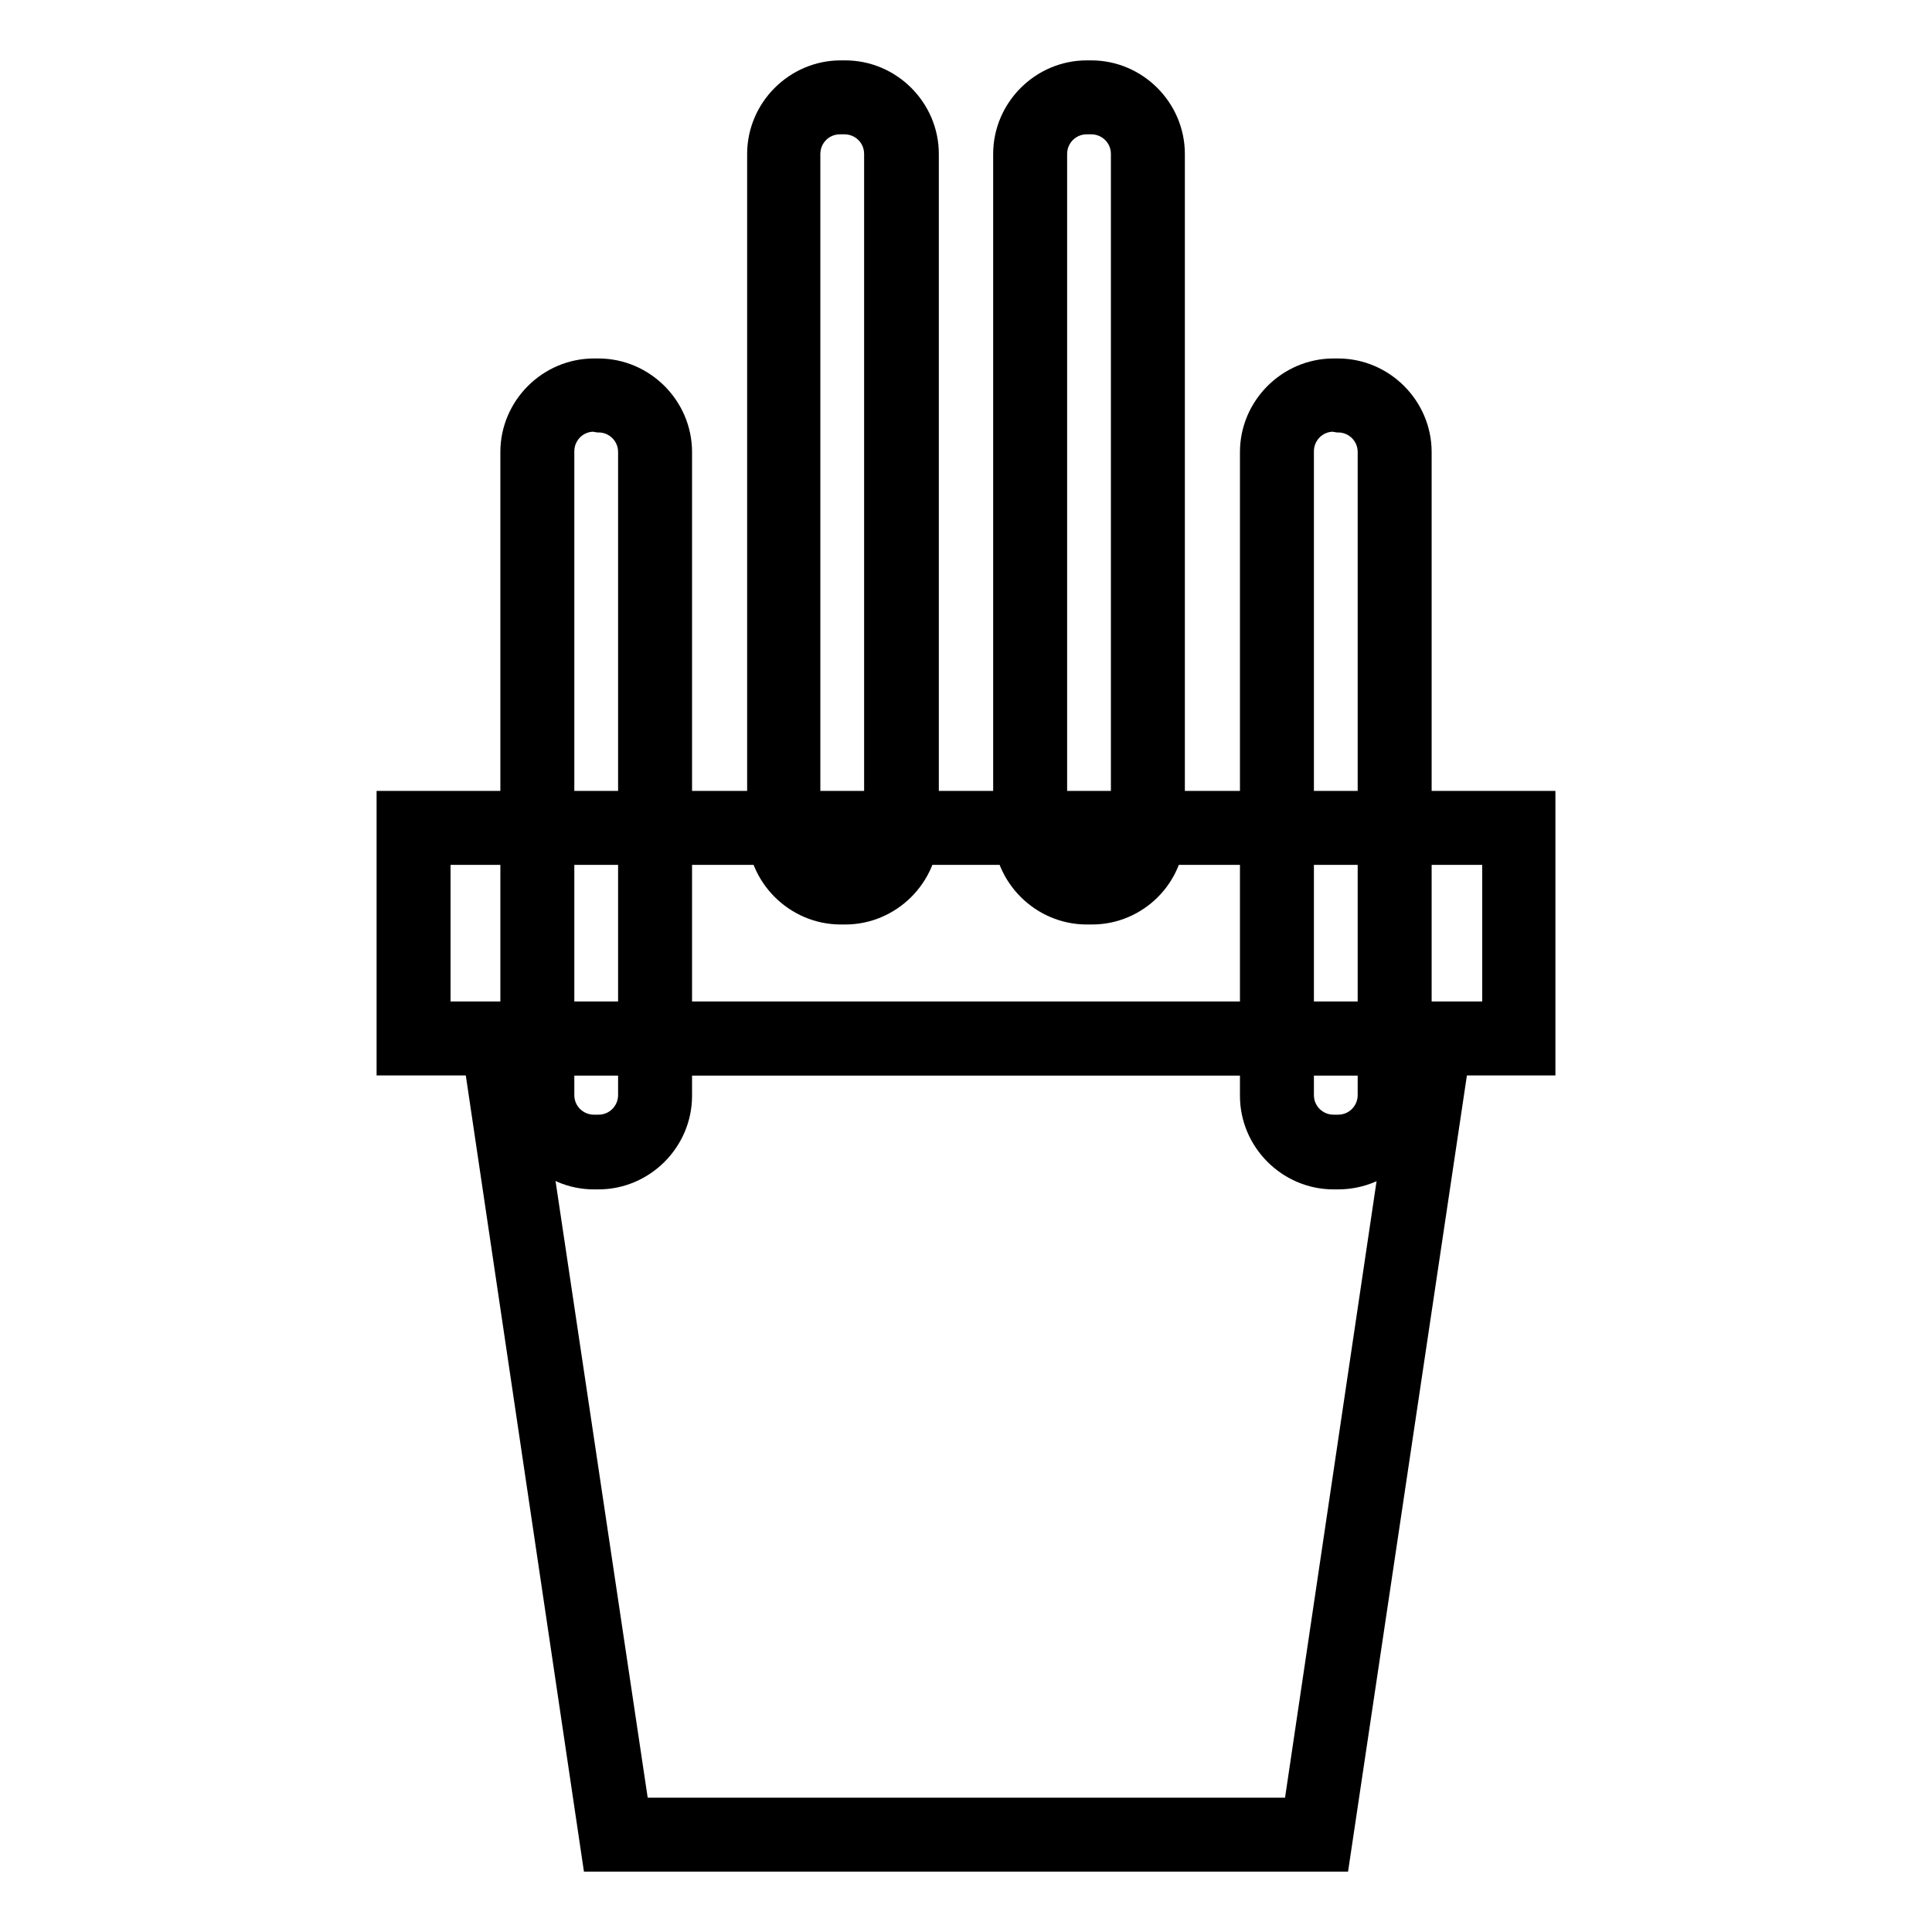 <?xml version="1.0" encoding="utf-8"?>
<!-- Svg Vector Icons : http://www.onlinewebfonts.com/icon -->
<!DOCTYPE svg PUBLIC "-//W3C//DTD SVG 1.1//EN" "http://www.w3.org/Graphics/SVG/1.1/DTD/svg11.dtd">
<svg version="1.1" xmlns="http://www.w3.org/2000/svg" xmlns:xlink="http://www.w3.org/1999/xlink" x="0px" y="0px" viewBox="0 0 256 256" enable-background="new 0 0 256 256" xml:space="preserve">
<g> <path stroke-width="4" fill-opacity="0" stroke="#000000"  d="M112,117.6h-0.6c-4.1,0-7.5-3.4-7.5-7.5V20.4c0-4.1,3.4-7.5,7.5-7.5h0.6c4.1,0,7.5,3.4,7.5,7.5v89.7 C119.5,114.2,116.1,117.6,112,117.6z"/> <path stroke-width="4" fill-opacity="0" stroke="#000000"  d="M112,120.5h-0.6c-5.7,0-10.4-4.7-10.4-10.4V20.4c0-5.7,4.7-10.4,10.4-10.4h0.6c5.7,0,10.4,4.7,10.4,10.4 v89.7C122.4,115.8,117.7,120.5,112,120.5z M111.3,15.8c-2.6,0-4.6,2.1-4.6,4.6v89.7c0,2.6,2.1,4.6,4.6,4.6h0.6 c2.6,0,4.6-2.1,4.6-4.6V20.4c0-2.6-2.1-4.6-4.6-4.6H111.3z"/> <path stroke-width="4" fill-opacity="0" stroke="#000000"  d="M144.7,117.6H144c-4.1,0-7.5-3.4-7.5-7.5V20.4c0-4.1,3.4-7.5,7.5-7.5h0.6c4.1,0,7.5,3.4,7.5,7.5v89.7 C152.2,114.2,148.8,117.6,144.7,117.6z"/> <path stroke-width="4" fill-opacity="0" stroke="#000000"  d="M144.7,120.5H144c-5.7,0-10.4-4.7-10.4-10.4V20.4c0-5.7,4.7-10.4,10.4-10.4h0.6c5.7,0,10.4,4.7,10.4,10.4 v89.7C155.1,115.8,150.4,120.5,144.7,120.5z M144,15.8c-2.6,0-4.6,2.1-4.6,4.6v89.7c0,2.6,2.1,4.6,4.6,4.6h0.6 c2.6,0,4.6-2.1,4.6-4.6V20.4c0-2.6-2.1-4.6-4.6-4.6H144z"/> <path stroke-width="4" fill-opacity="0" stroke="#000000"  d="M177.3,152.7h-0.6c-4.1,0-7.5-3.4-7.5-7.5V59.9c0-4.1,3.4-7.5,7.5-7.5h0.6c4.1,0,7.5,3.4,7.5,7.5v85.3 C184.9,149.3,181.5,152.7,177.3,152.7z"/> <path stroke-width="4" fill-opacity="0" stroke="#000000"  d="M177.3,155.6h-0.6c-5.7,0-10.4-4.7-10.4-10.4V59.9c0-5.7,4.7-10.4,10.4-10.4h0.6c5.7,0,10.4,4.7,10.4,10.4 v85.3C187.8,150.9,183.1,155.6,177.3,155.6z M176.7,55.2c-2.6,0-4.6,2.1-4.6,4.6v85.3c0,2.6,2.1,4.6,4.6,4.6h0.6 c2.6,0,4.6-2.1,4.6-4.6V59.9c0-2.6-2.1-4.6-4.6-4.6L176.7,55.2L176.7,55.2z"/> <path stroke-width="4" fill-opacity="0" stroke="#000000"  d="M79.3,152.7h-0.6c-4.1,0-7.5-3.4-7.5-7.5V59.9c0-4.1,3.4-7.5,7.5-7.5h0.6c4.1,0,7.5,3.4,7.5,7.5v85.3 C86.8,149.3,83.4,152.7,79.3,152.7z"/> <path stroke-width="4" fill-opacity="0" stroke="#000000"  d="M79.3,155.6h-0.6c-5.7,0-10.4-4.7-10.4-10.4V59.9c0-5.7,4.7-10.4,10.4-10.4h0.6c5.7,0,10.4,4.7,10.4,10.4 v85.3C89.7,150.9,85,155.6,79.3,155.6z M78.7,55.2c-2.6,0-4.6,2.1-4.6,4.6v85.3c0,2.6,2.1,4.6,4.6,4.6h0.6c2.6,0,4.6-2.1,4.6-4.6 V59.9c0-2.6-2.1-4.6-4.6-4.6L78.7,55.2L78.7,55.2z"/> <path stroke-width="4" fill-opacity="0" stroke="#000000"  d="M54.8,109.7h146.4v27.9H54.8V109.7z"/> <path stroke-width="4" fill-opacity="0" stroke="#000000"  d="M204.1,140.5H51.9v-33.7h152.2V140.5z M57.7,134.7h140.7v-22.1H57.7V134.7z"/> <path stroke-width="4" fill-opacity="0" stroke="#000000"  d="M174.4,243.1H81.6L65.9,137.6h124.2L174.4,243.1z"/> <path stroke-width="4" fill-opacity="0" stroke="#000000"  d="M176.9,246H79.1L62.6,134.8h130.9L176.9,246z M84.1,240.2h87.9l14.8-99.7H69.2L84.1,240.2L84.1,240.2z"/></g>
</svg>
